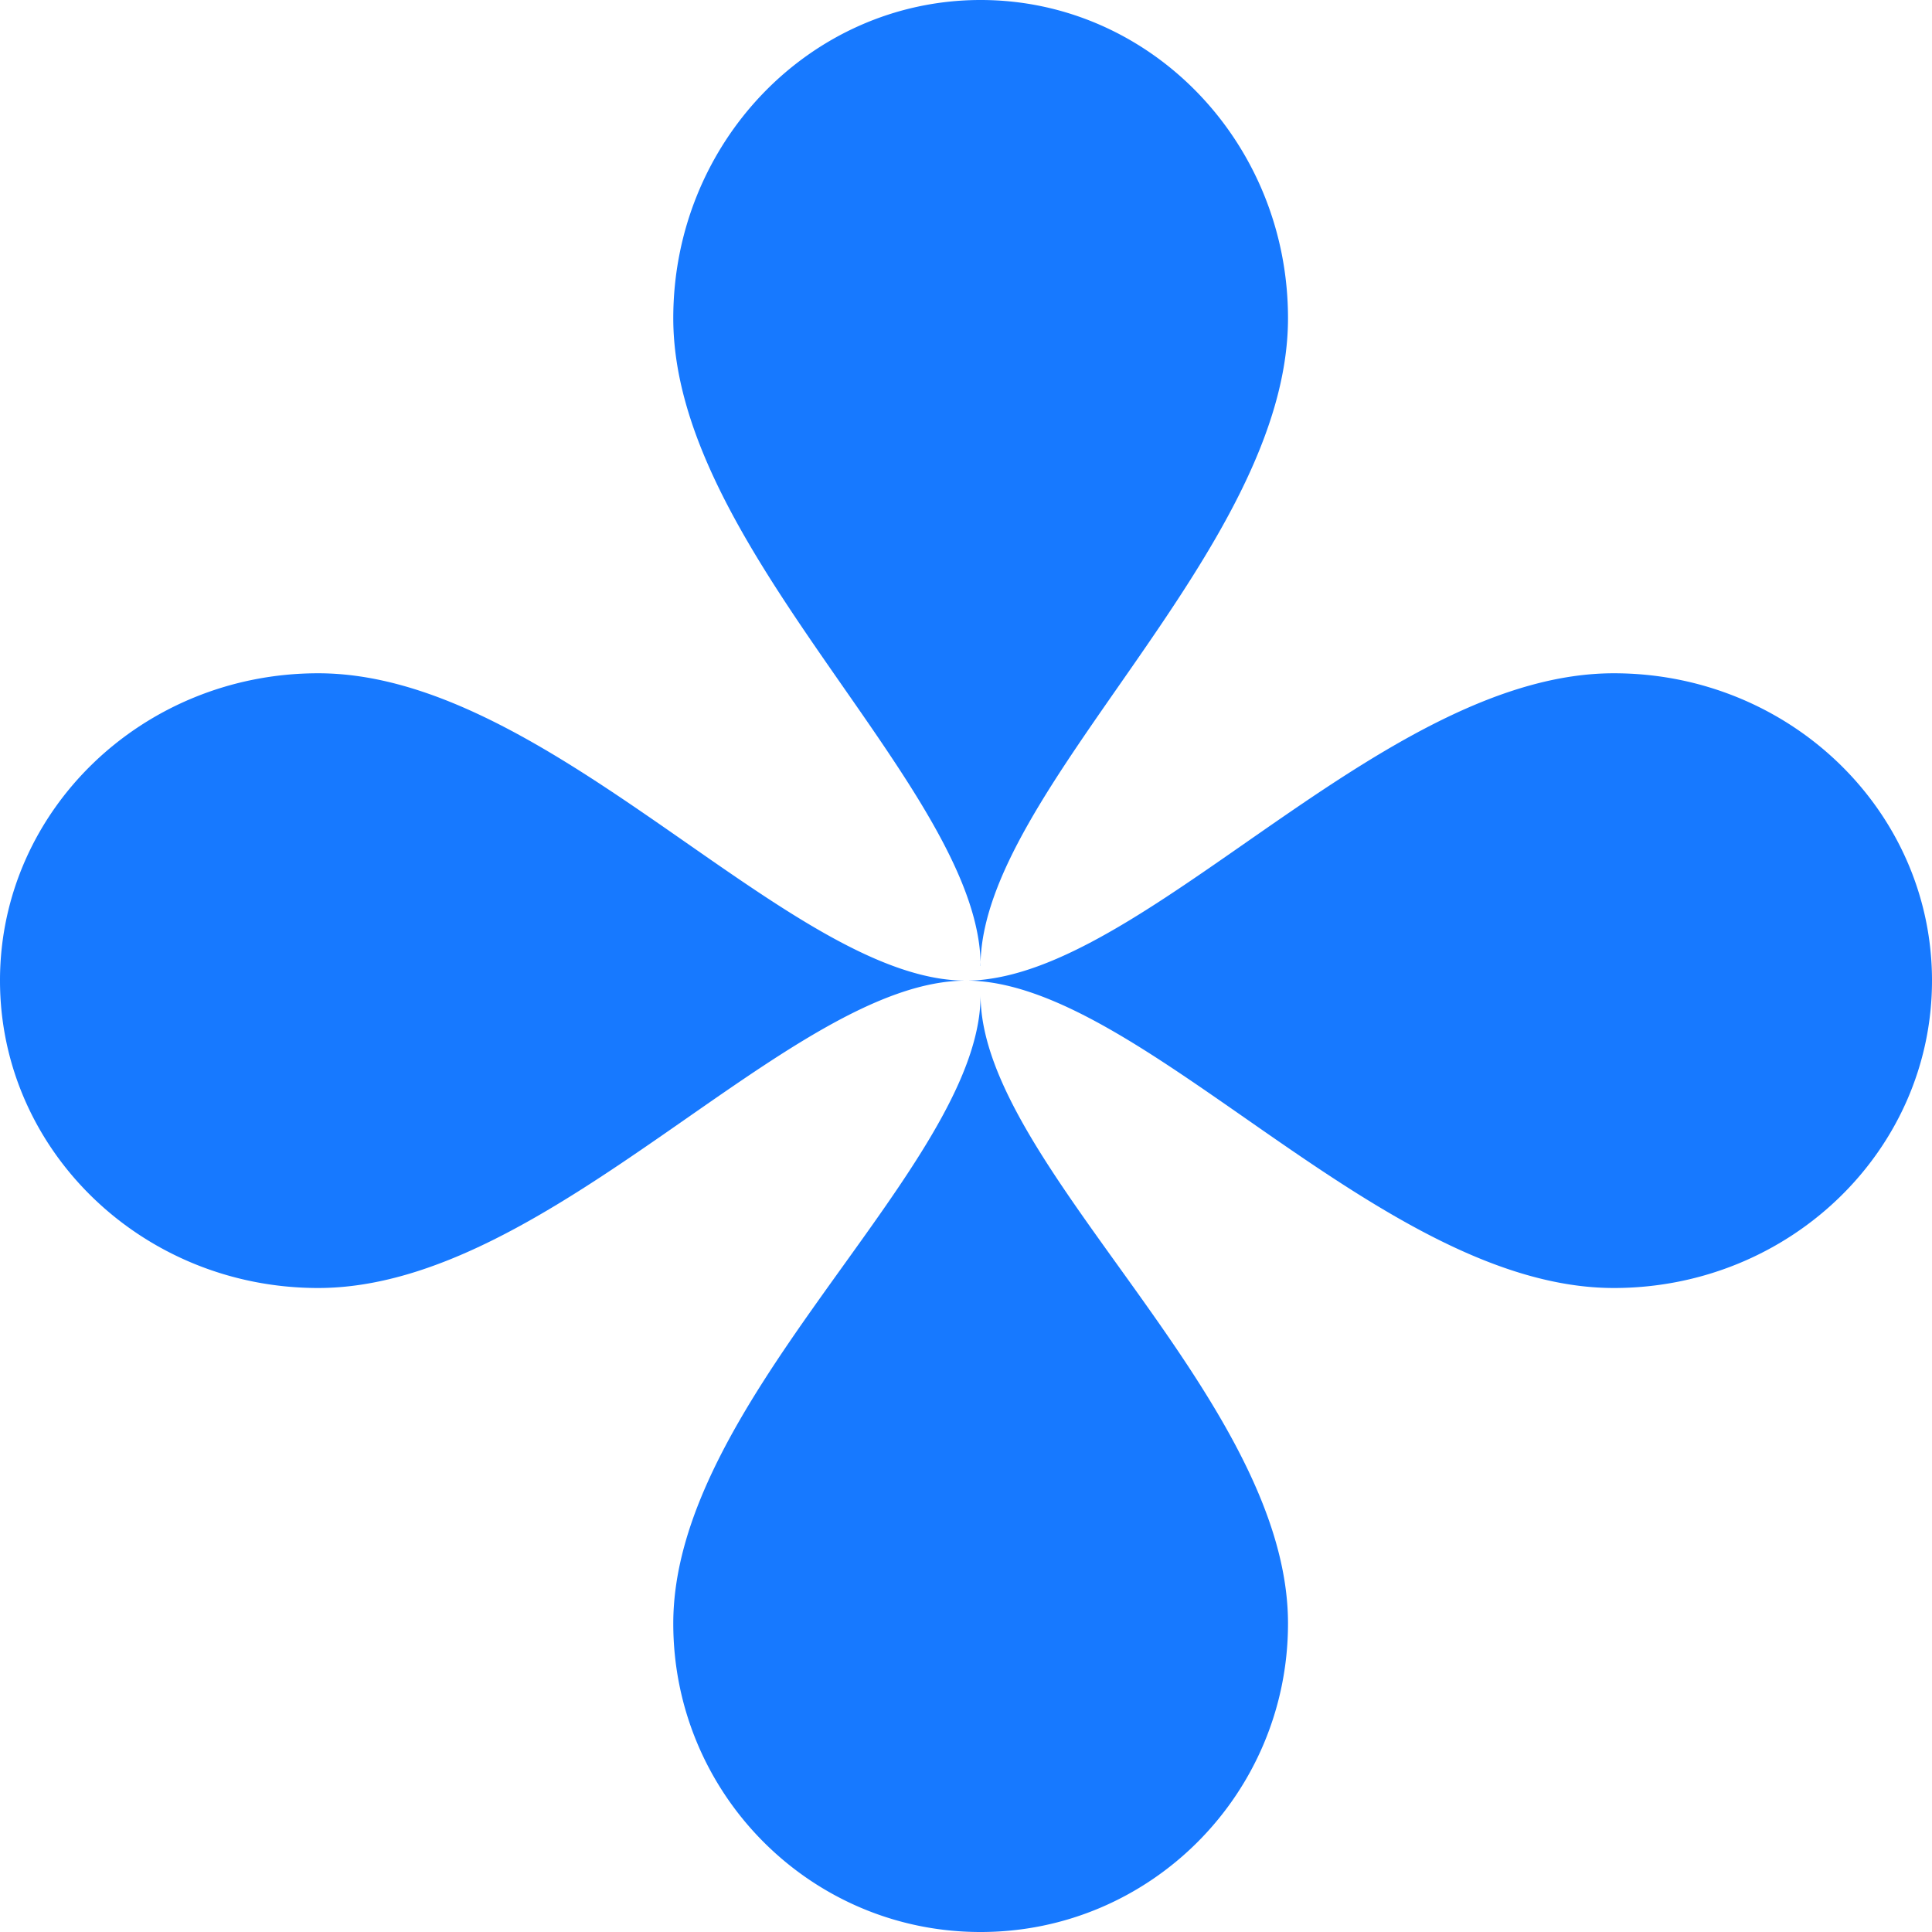 <?xml version="1.0" encoding="UTF-8"?>
<svg xmlns="http://www.w3.org/2000/svg" width="66" height="66" fill="none">
  <path fill="#1779FF" d="M33.496 33C33.496 26.995 44 18.837 44 10.87 44 4.865 39.3 0 33.5 0h-.056C27.667.033 23 4.886 23 10.87c0 7.623 9.619 15.424 10.444 21.346q.055.399.056.784zM33.442 34.76C32.617 40.5 23 48.064 23 55.46c0 5.803 4.666 10.512 10.442 10.54h.06C39.302 66 44 61.279 44 55.46 44 47.733 33.502 39.82 33.498 34q-.001.375-.056.76M55.13 23c-7.623 0-15.424 9.617-21.346 10.442a5 5 0 0 1-.784.056C39.005 33.498 47.167 44 55.13 44 61.135 44 66 39.302 66 33.498v-.056C65.967 27.666 61.115 23 55.13 23M32.212 33.444C26.295 32.619 18.49 23 10.87 23 4.885 23 .029 27.667 0 33.444v.056C0 39.3 4.868 44 10.869 44 18.835 44 26.996 33.5 33 33.5q-.392-.001-.784-.056z"></path>
</svg>
